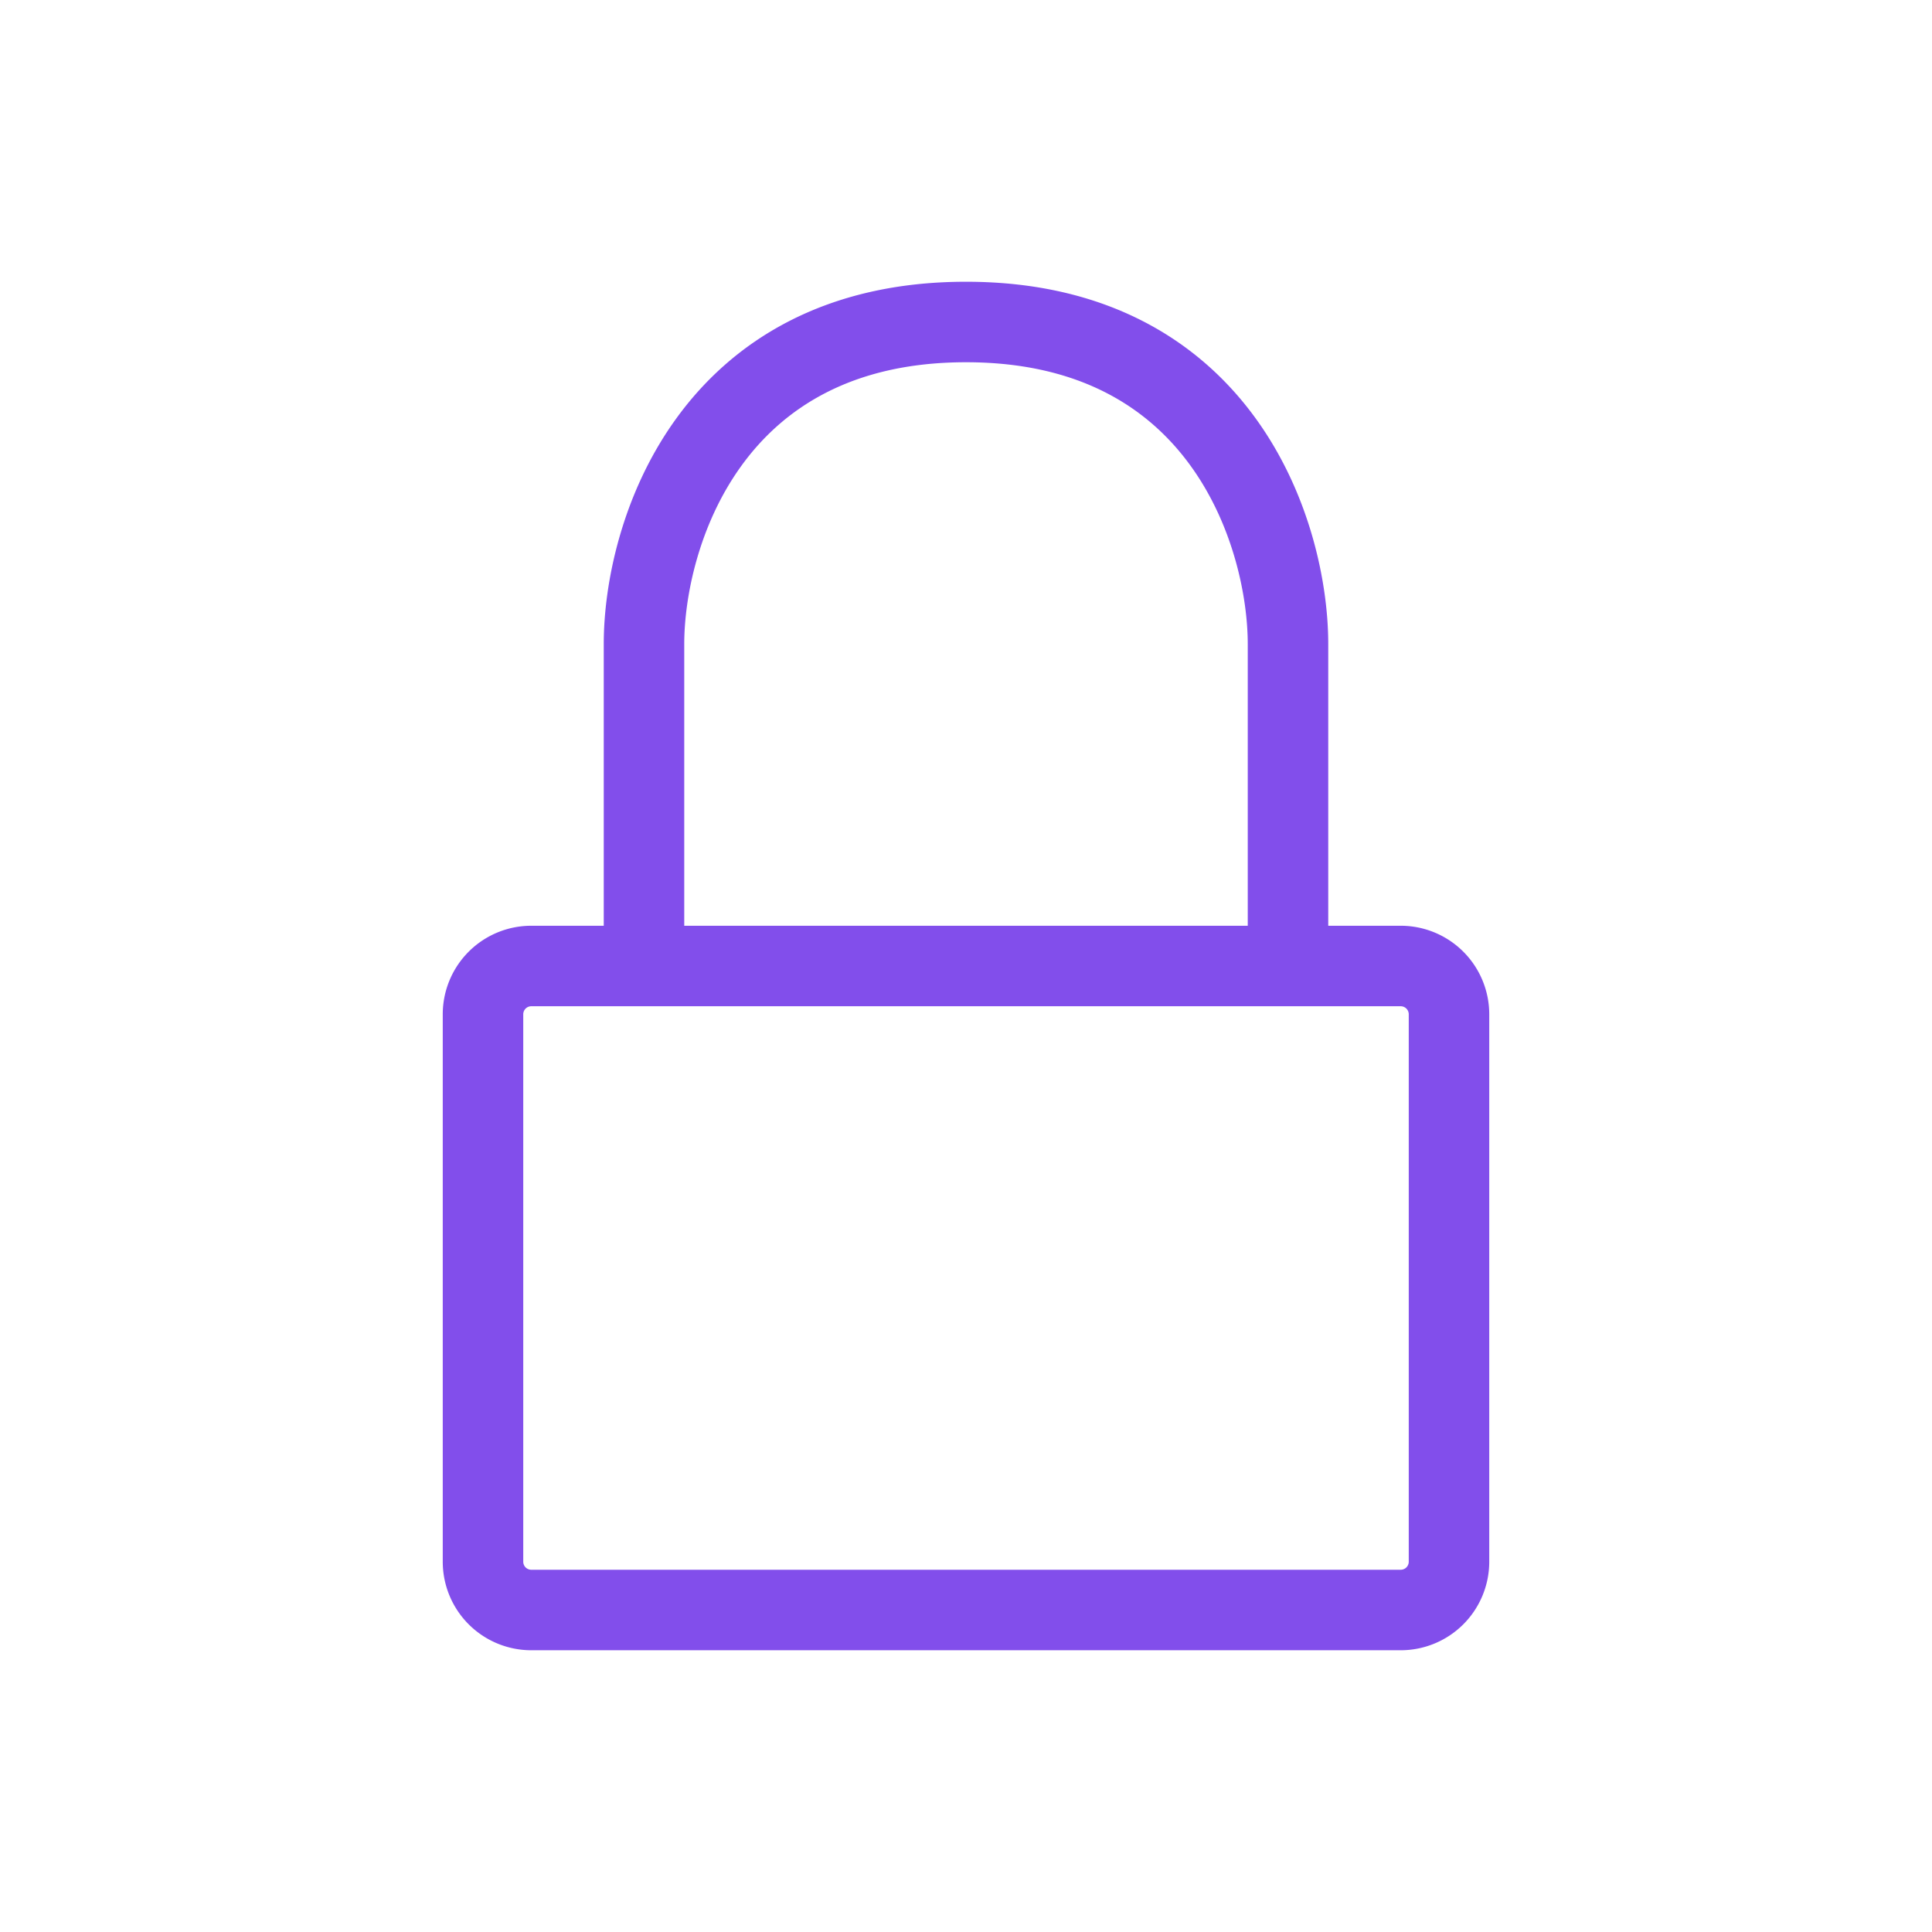 <svg xmlns="http://www.w3.org/2000/svg" width="48" height="48" fill="none"><path stroke="#824EEB" stroke-linecap="round" stroke-linejoin="round" stroke-width="2" d="M32 24h2.8a1.2 1.2 0 0 1 1.2 1.2v13.6a1.2 1.2 0 0 1-1.2 1.2H13.2a1.2 1.2 0 0 1-1.2-1.2V25.2a1.2 1.2 0 0 1 1.2-1.2H16m16 0v-8c0-2.667-1.6-8-8-8s-8 5.333-8 8v8m16 0H16"/></svg>